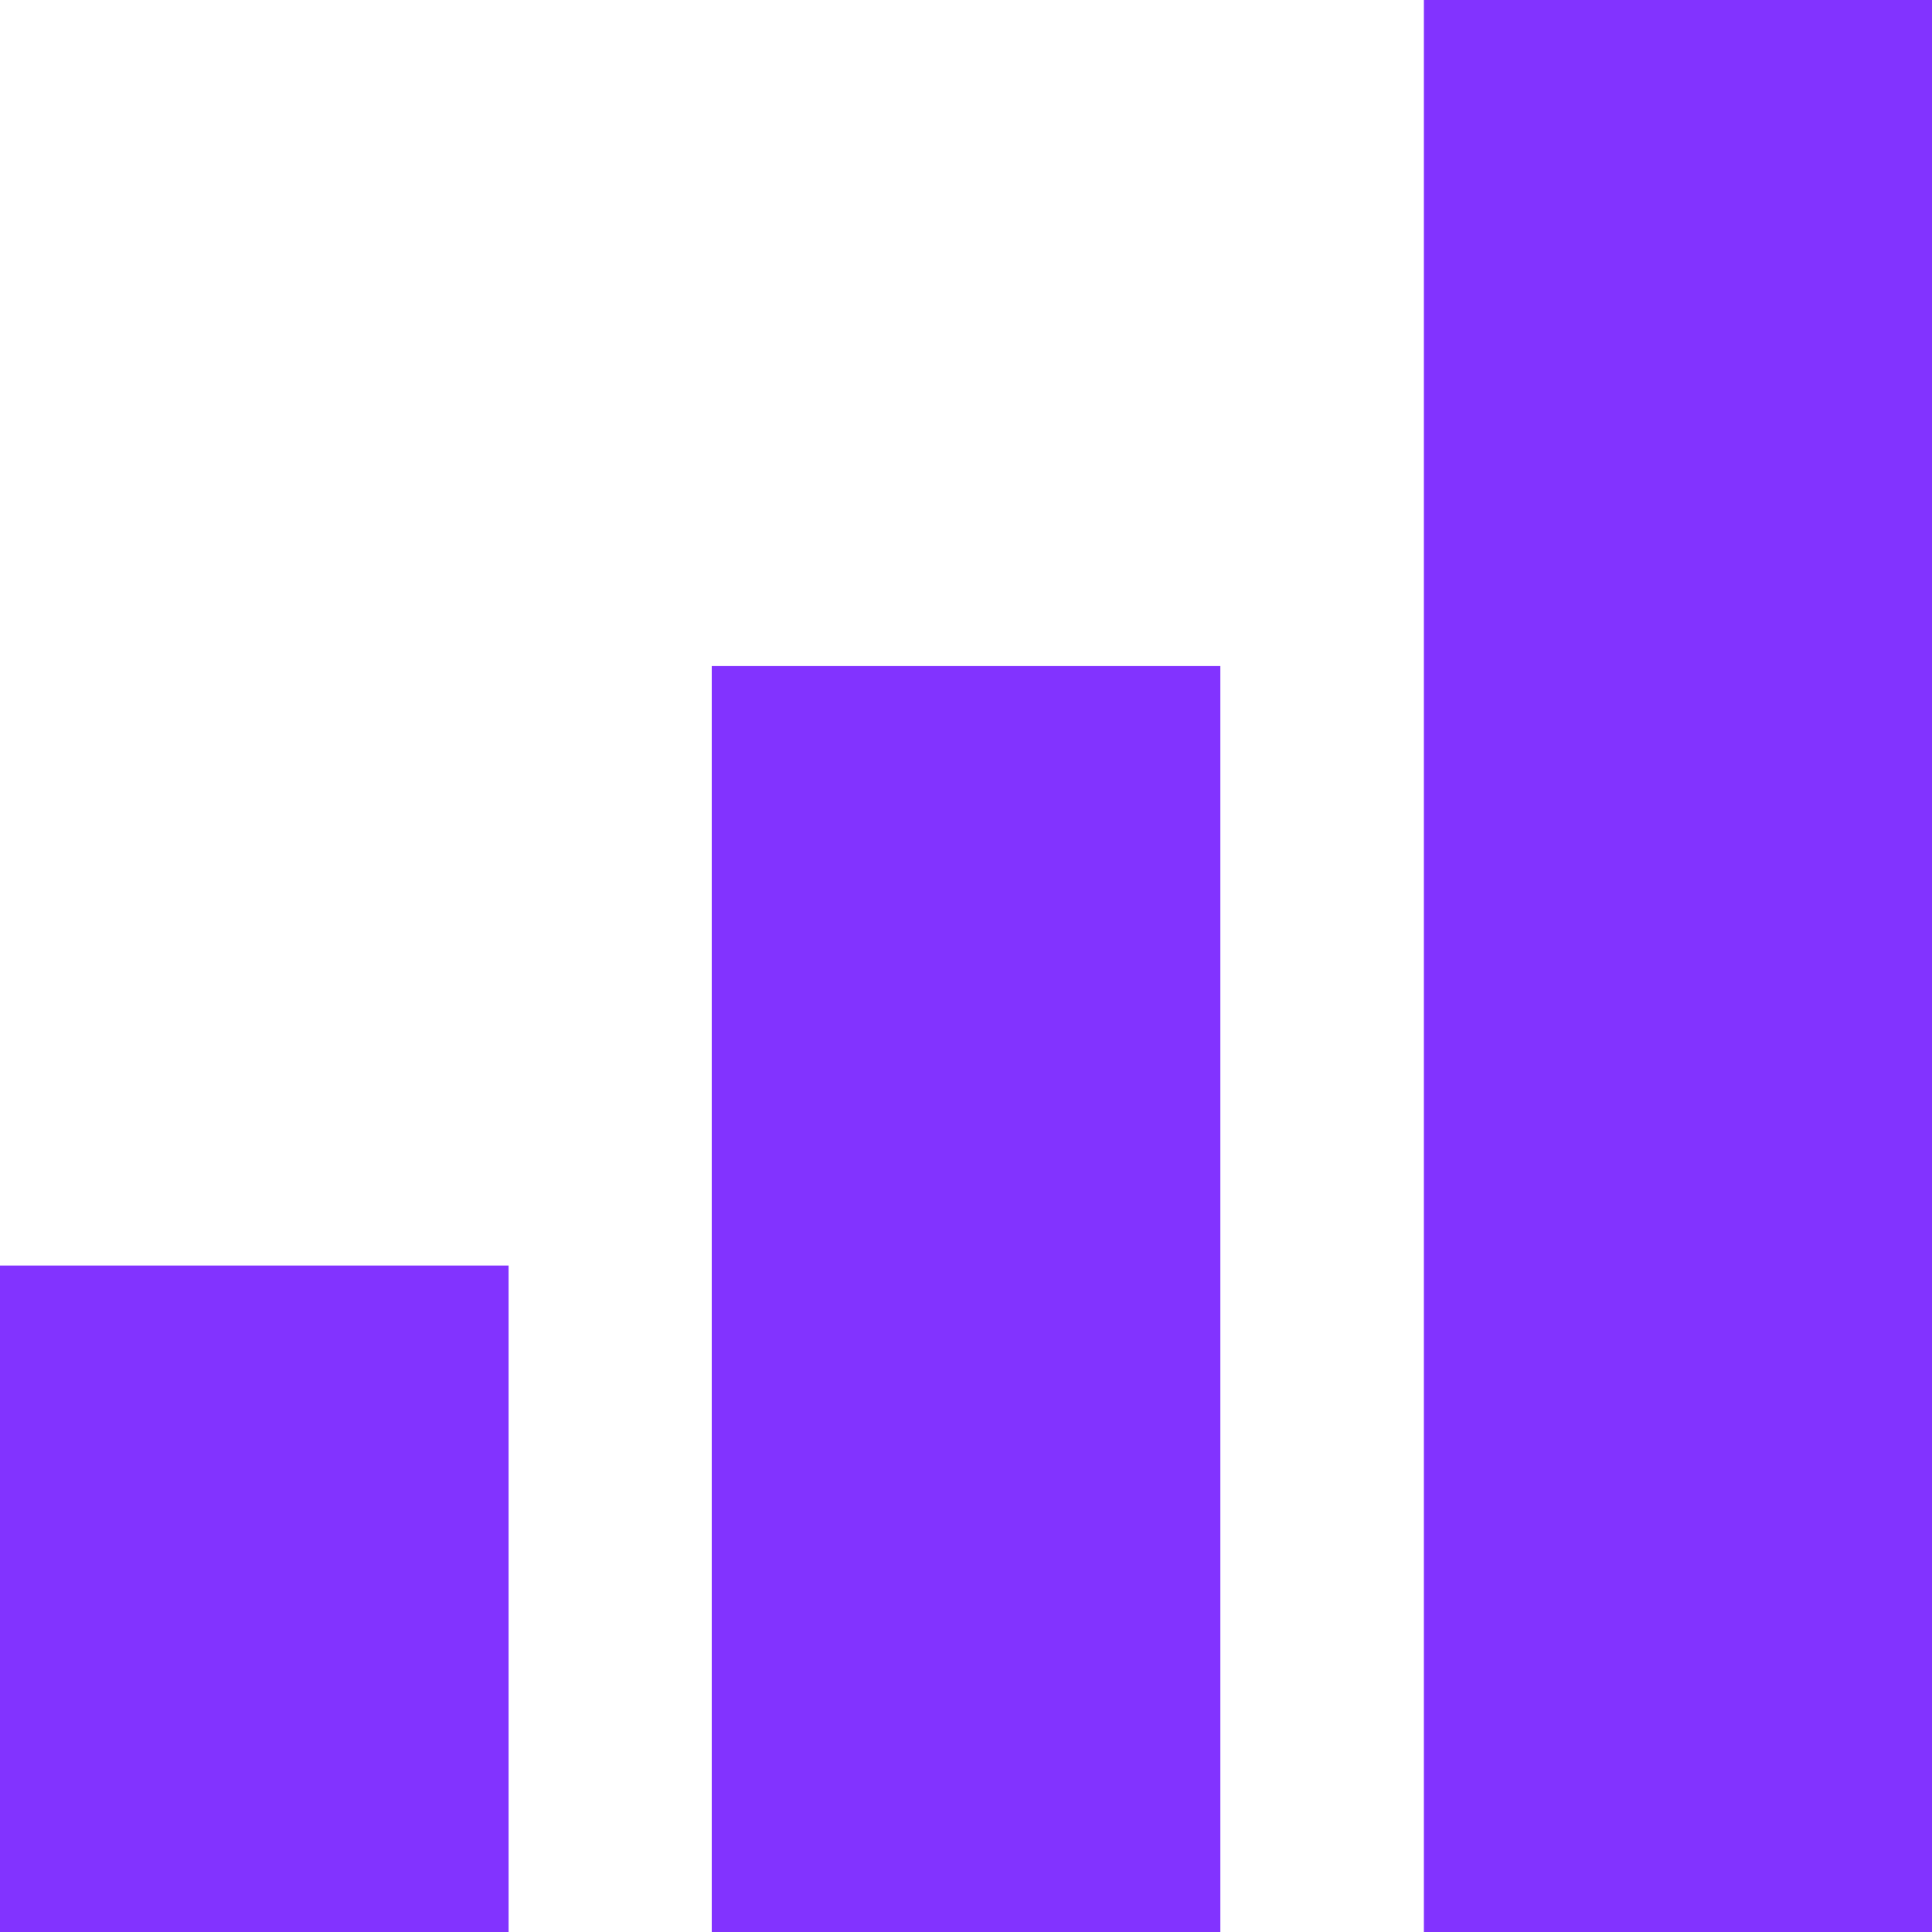 <svg xmlns="http://www.w3.org/2000/svg"
     viewBox="0 0.5 20 20"
     preserveAspectRatio="xMidYMid meet">
  <path d="M14.74 0.5H20V20.5H14.74V0.5Z" fill="#8233FF"/>
  <path d="M7.368 7.395H12.633V20.5H7.368V7.395Z" fill="#8233FF"/>
  <path d="M0 13.601H5.265V20.5H0V13.601Z" fill="#8233FF"/>
</svg>
